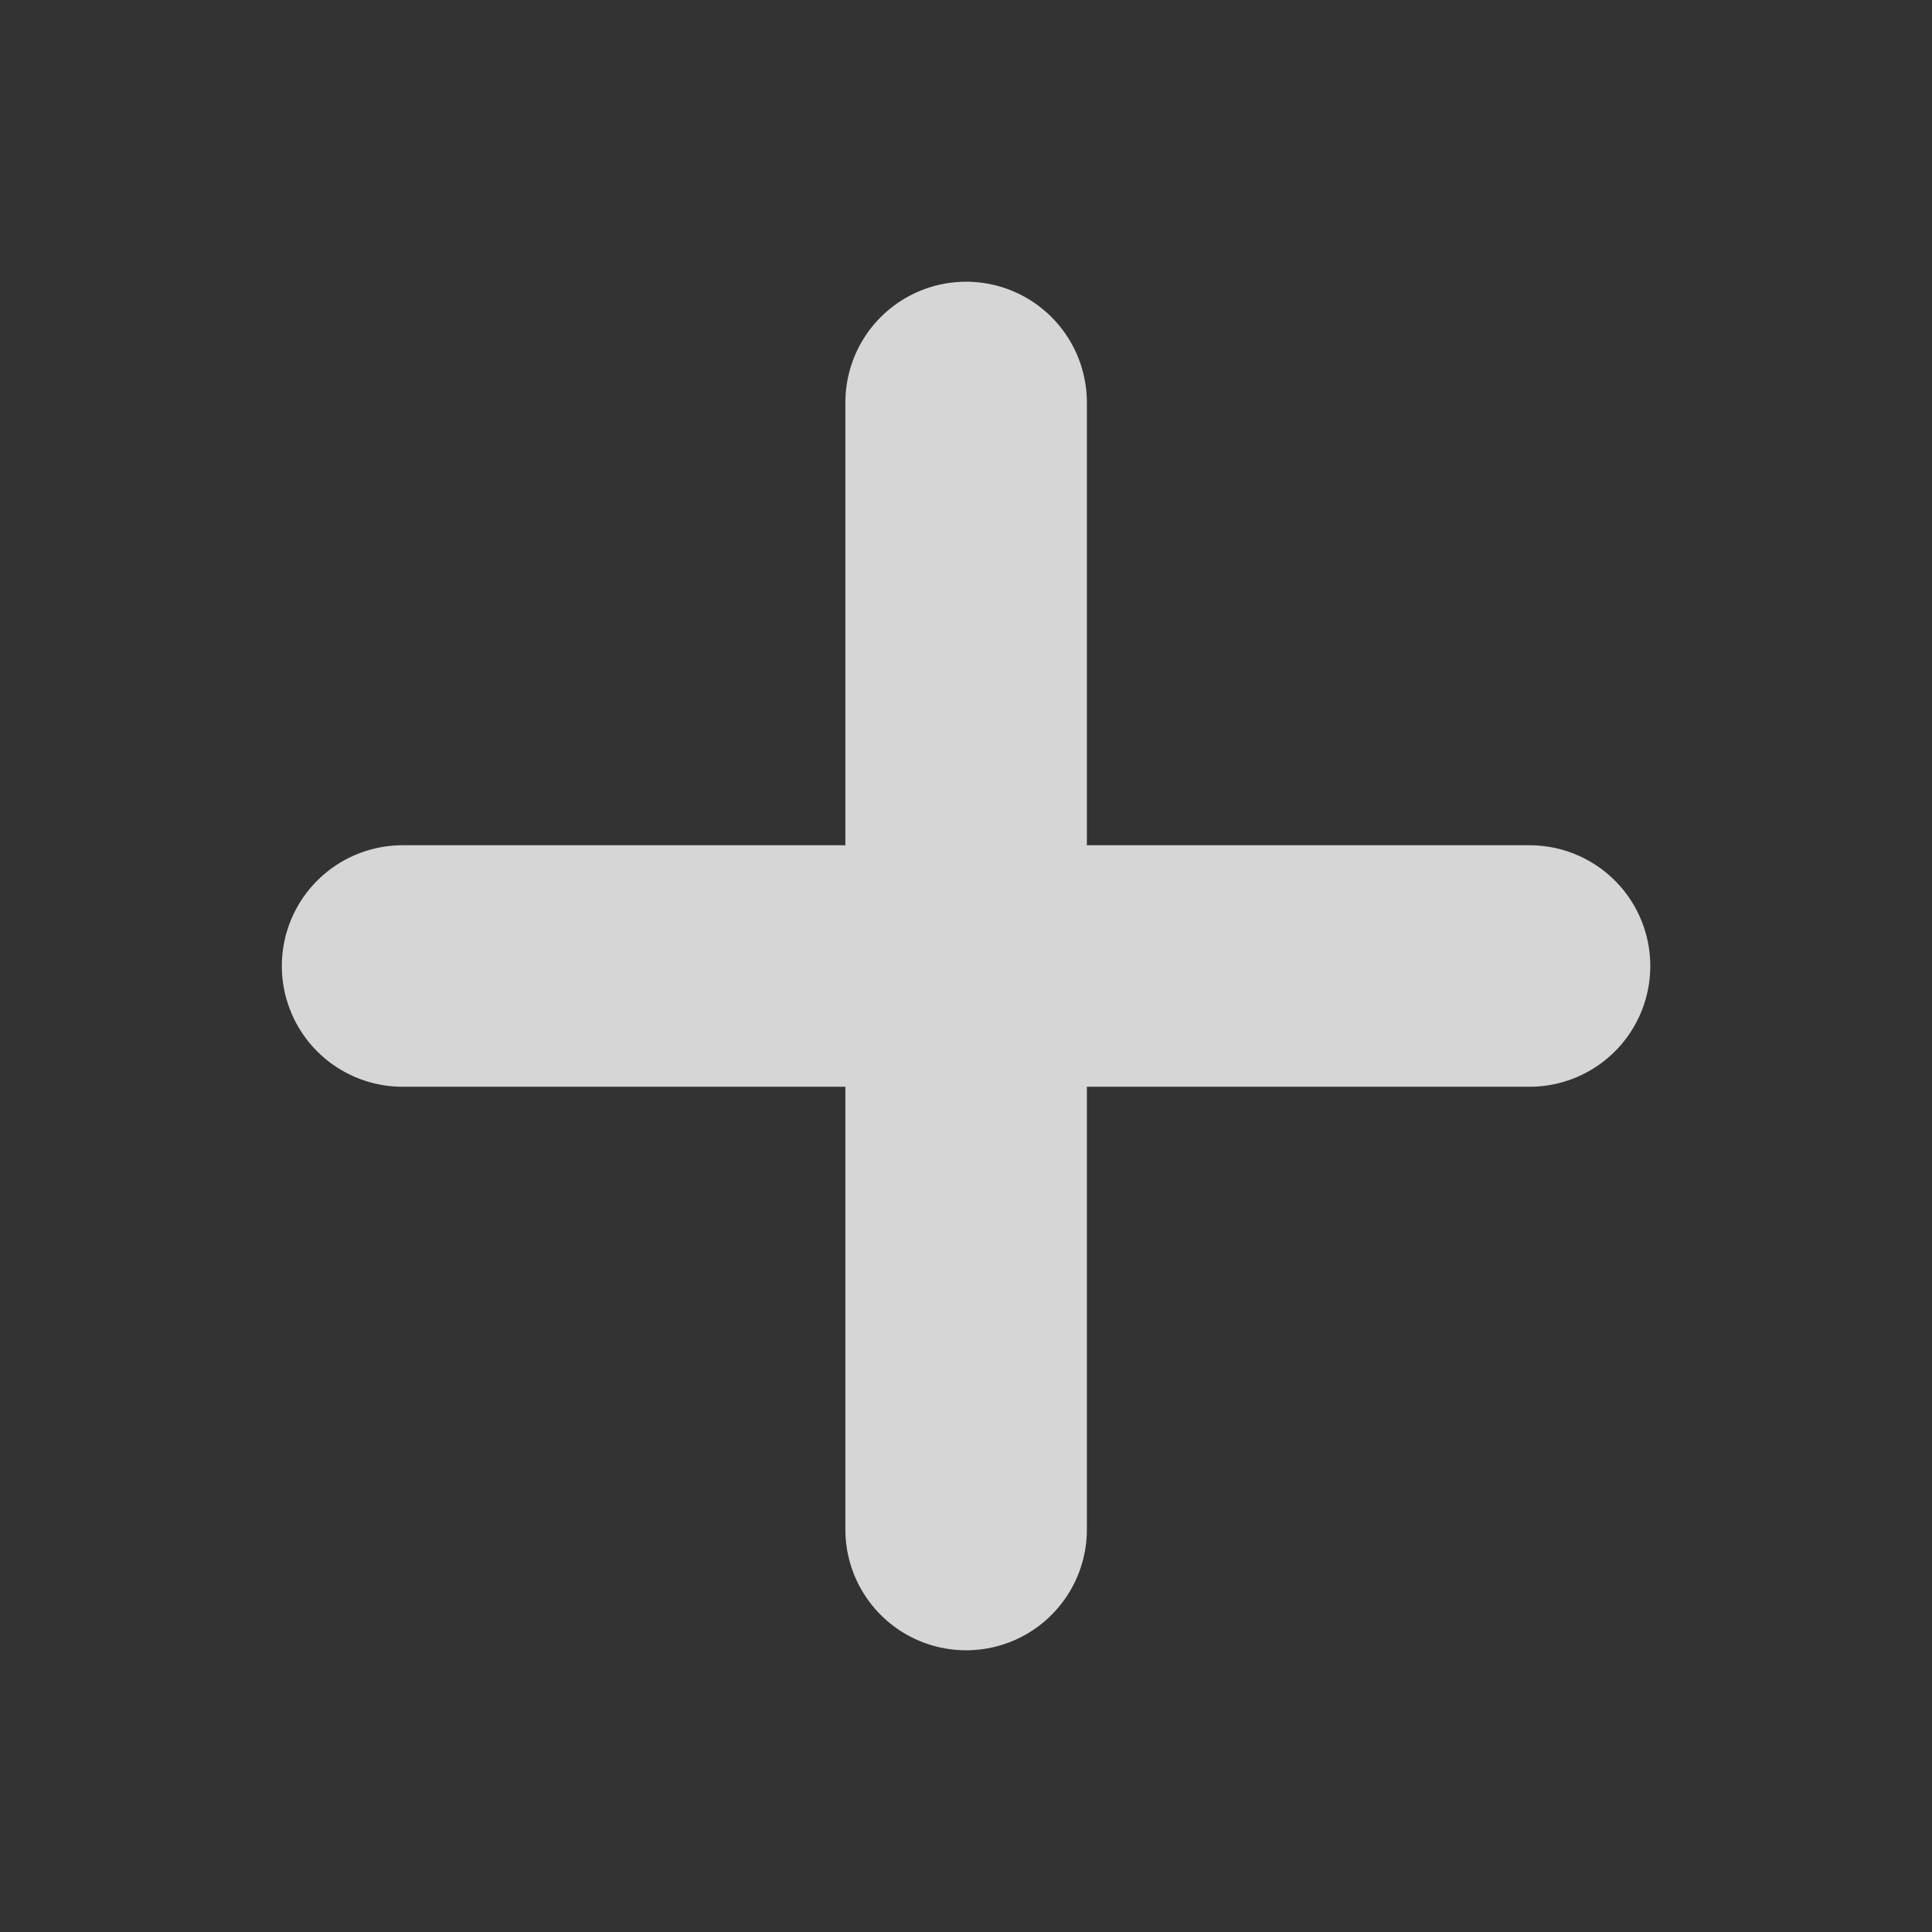 <?xml version="1.0" encoding="UTF-8"?> <svg xmlns="http://www.w3.org/2000/svg" width="16" height="16" viewBox="0 0 16 16" fill="none"><rect x="0" y="0" width="16" height="16" fill="#333333" stroke="none"/><path d="M8.001 3.333V12.667ZM3.334 8H12.667Z" fill="white" fill-opacity="0.8"></path><path d="M8.001 3.333V12.667M3.334 8H12.667" stroke="white" stroke-opacity="0.8" stroke-width="2" stroke-linecap="round" stroke-linejoin="round"></path></svg> 